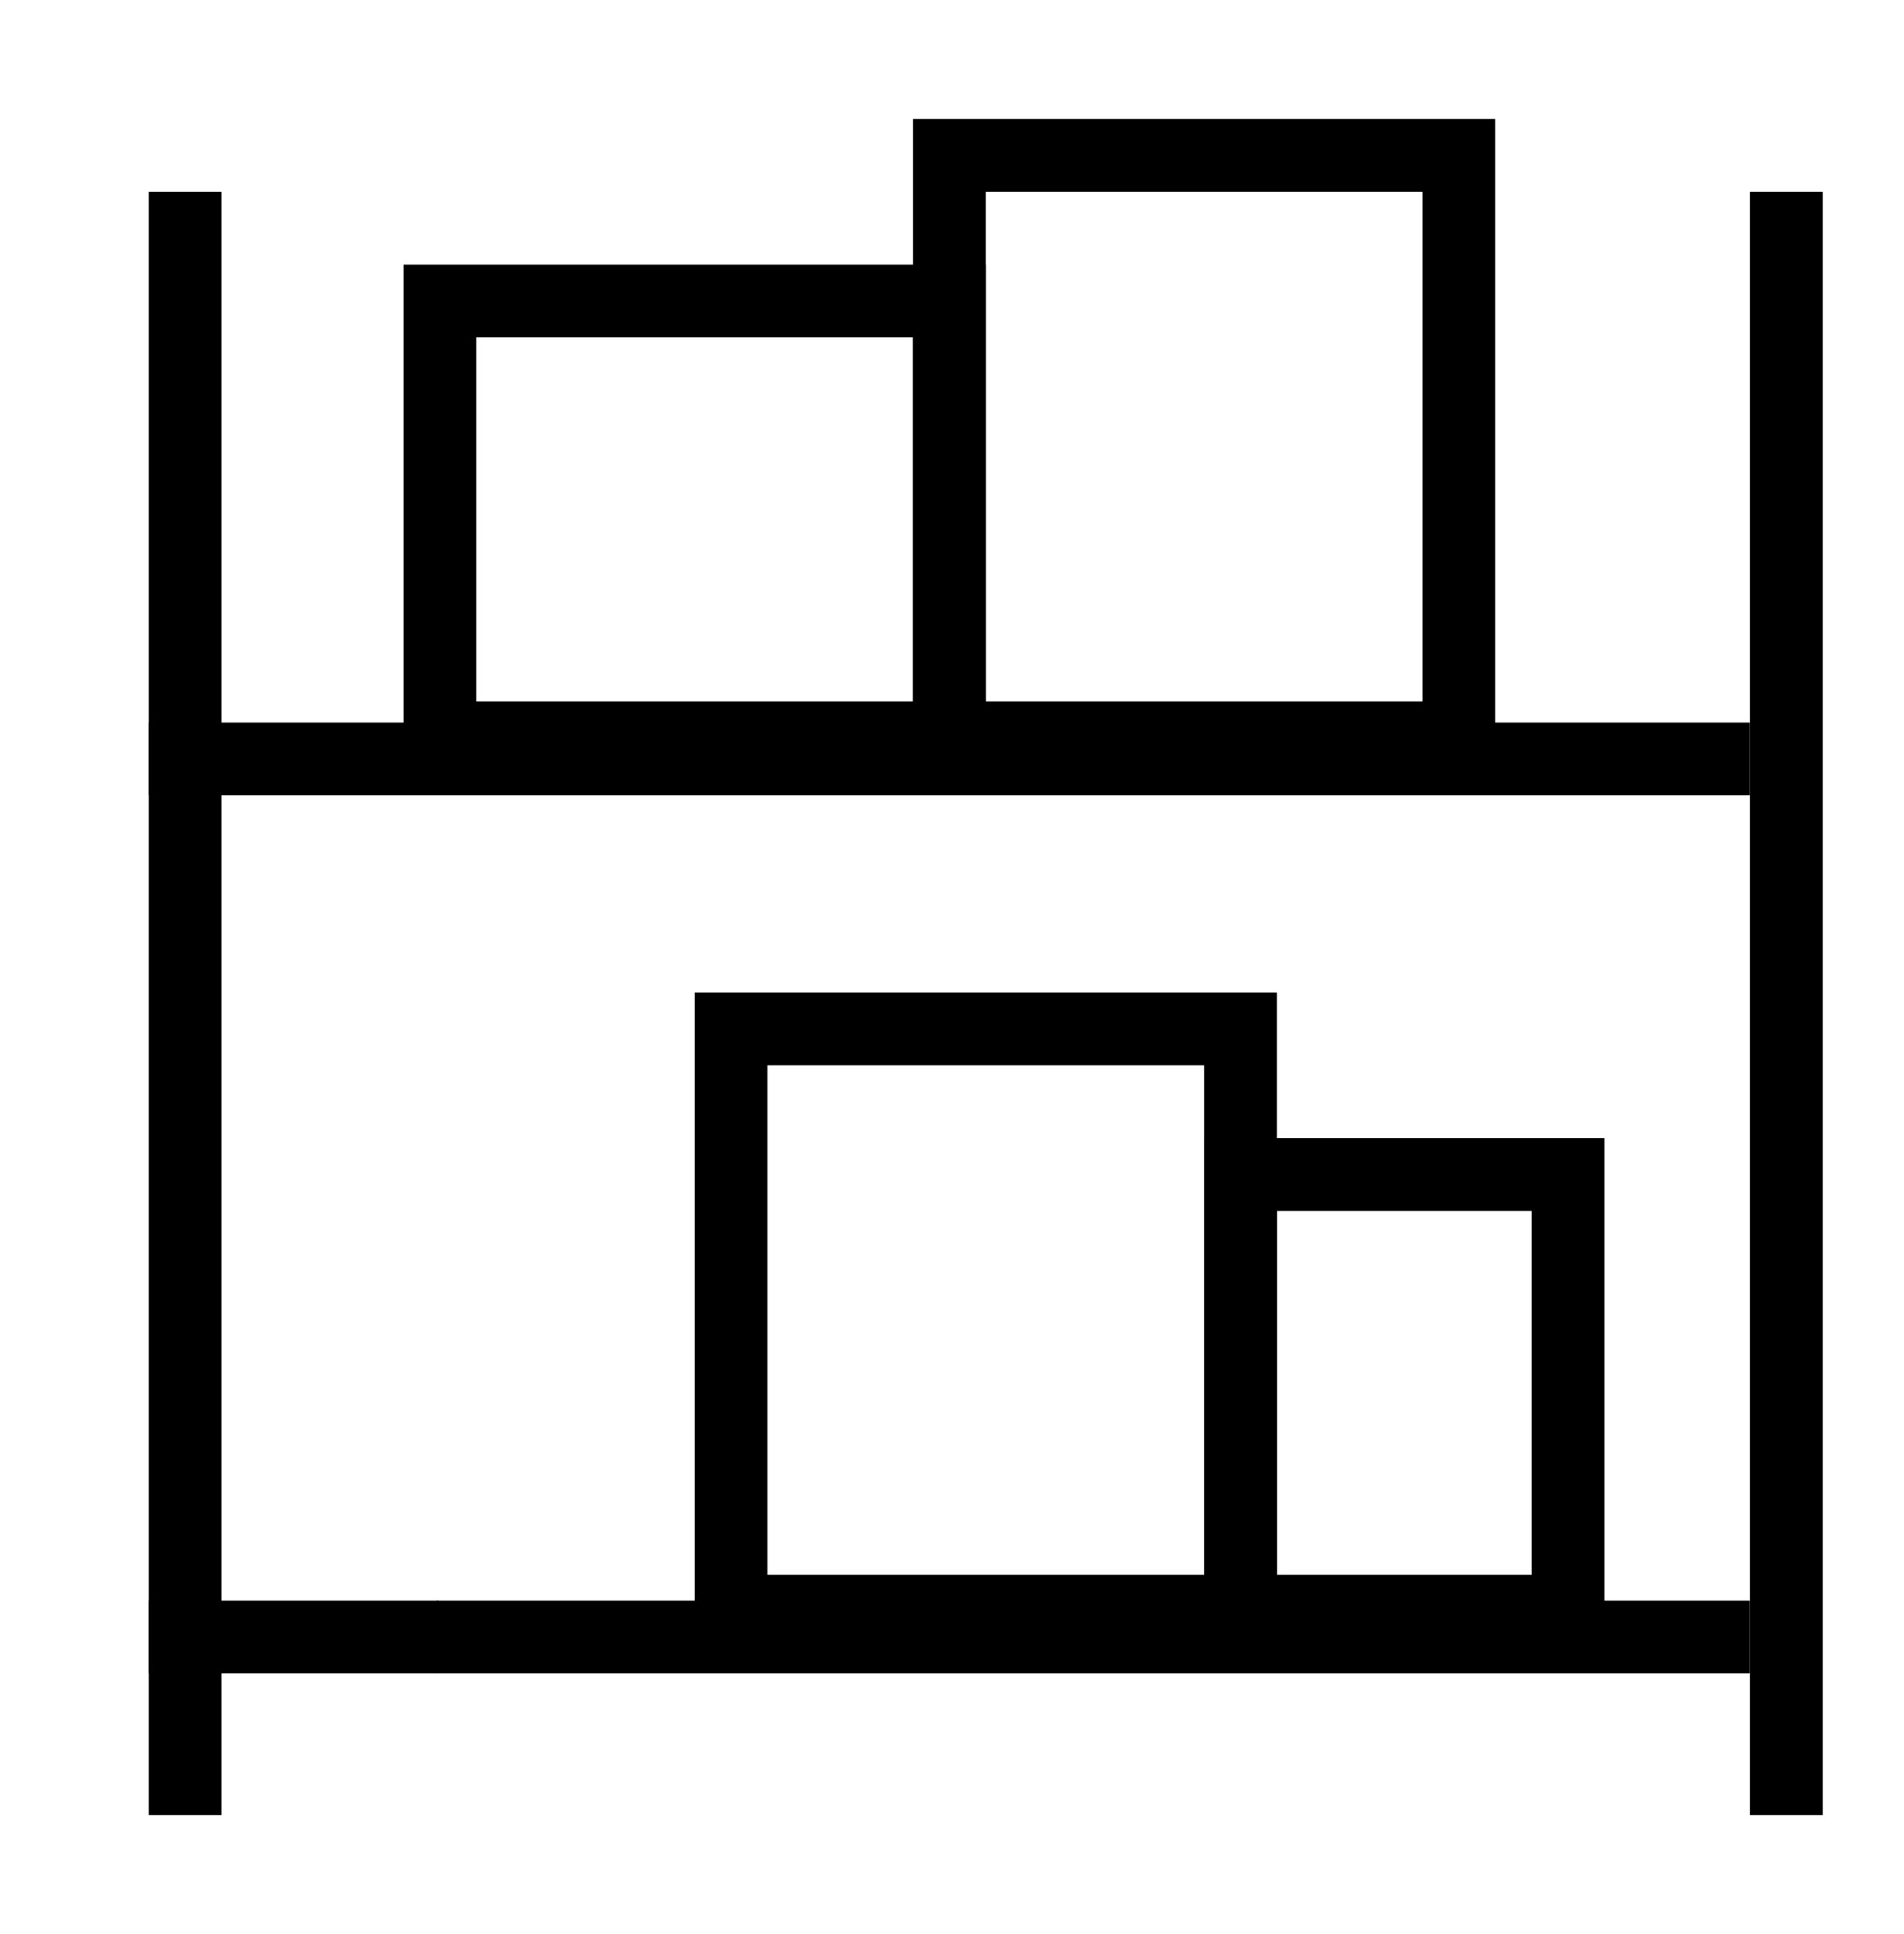 <?xml version="1.0" encoding="UTF-8"?>
<svg xmlns="http://www.w3.org/2000/svg" width="64" height="65" viewBox="0 0 64 65" fill="none">
  <line x1="6.223" y1="6.446" x2="6.223" y2="61" stroke="black" stroke-width="2.446"></line>
  <line x1="60.045" y1="6.446" x2="60.045" y2="61" stroke="black" stroke-width="2.446"></line>
  <line x1="5" y1="25.507" x2="58.821" y2="25.507" stroke="black" stroke-width="2.446"></line>
  <line x1="5" y1="55.017" x2="58.821" y2="55.017" stroke="black" stroke-width="2.446"></line>
  <line x1="14.666" y1="55.017" x2="14.739" y2="55.017" stroke="black" stroke-width="2.446"></line>
  <rect x="14.786" y="10.116" width="17.125" height="14.678" stroke="black" stroke-width="2.446"></rect>
  <rect x="41.698" y="39.473" width="11.009" height="14.678" stroke="black" stroke-width="2.446"></rect>
  <rect x="31.911" y="5.223" width="17.125" height="19.571" stroke="black" stroke-width="2.446"></rect>
  <rect x="24.573" y="34.58" width="17.125" height="19.571" stroke="black" stroke-width="2.446"></rect>
</svg>
